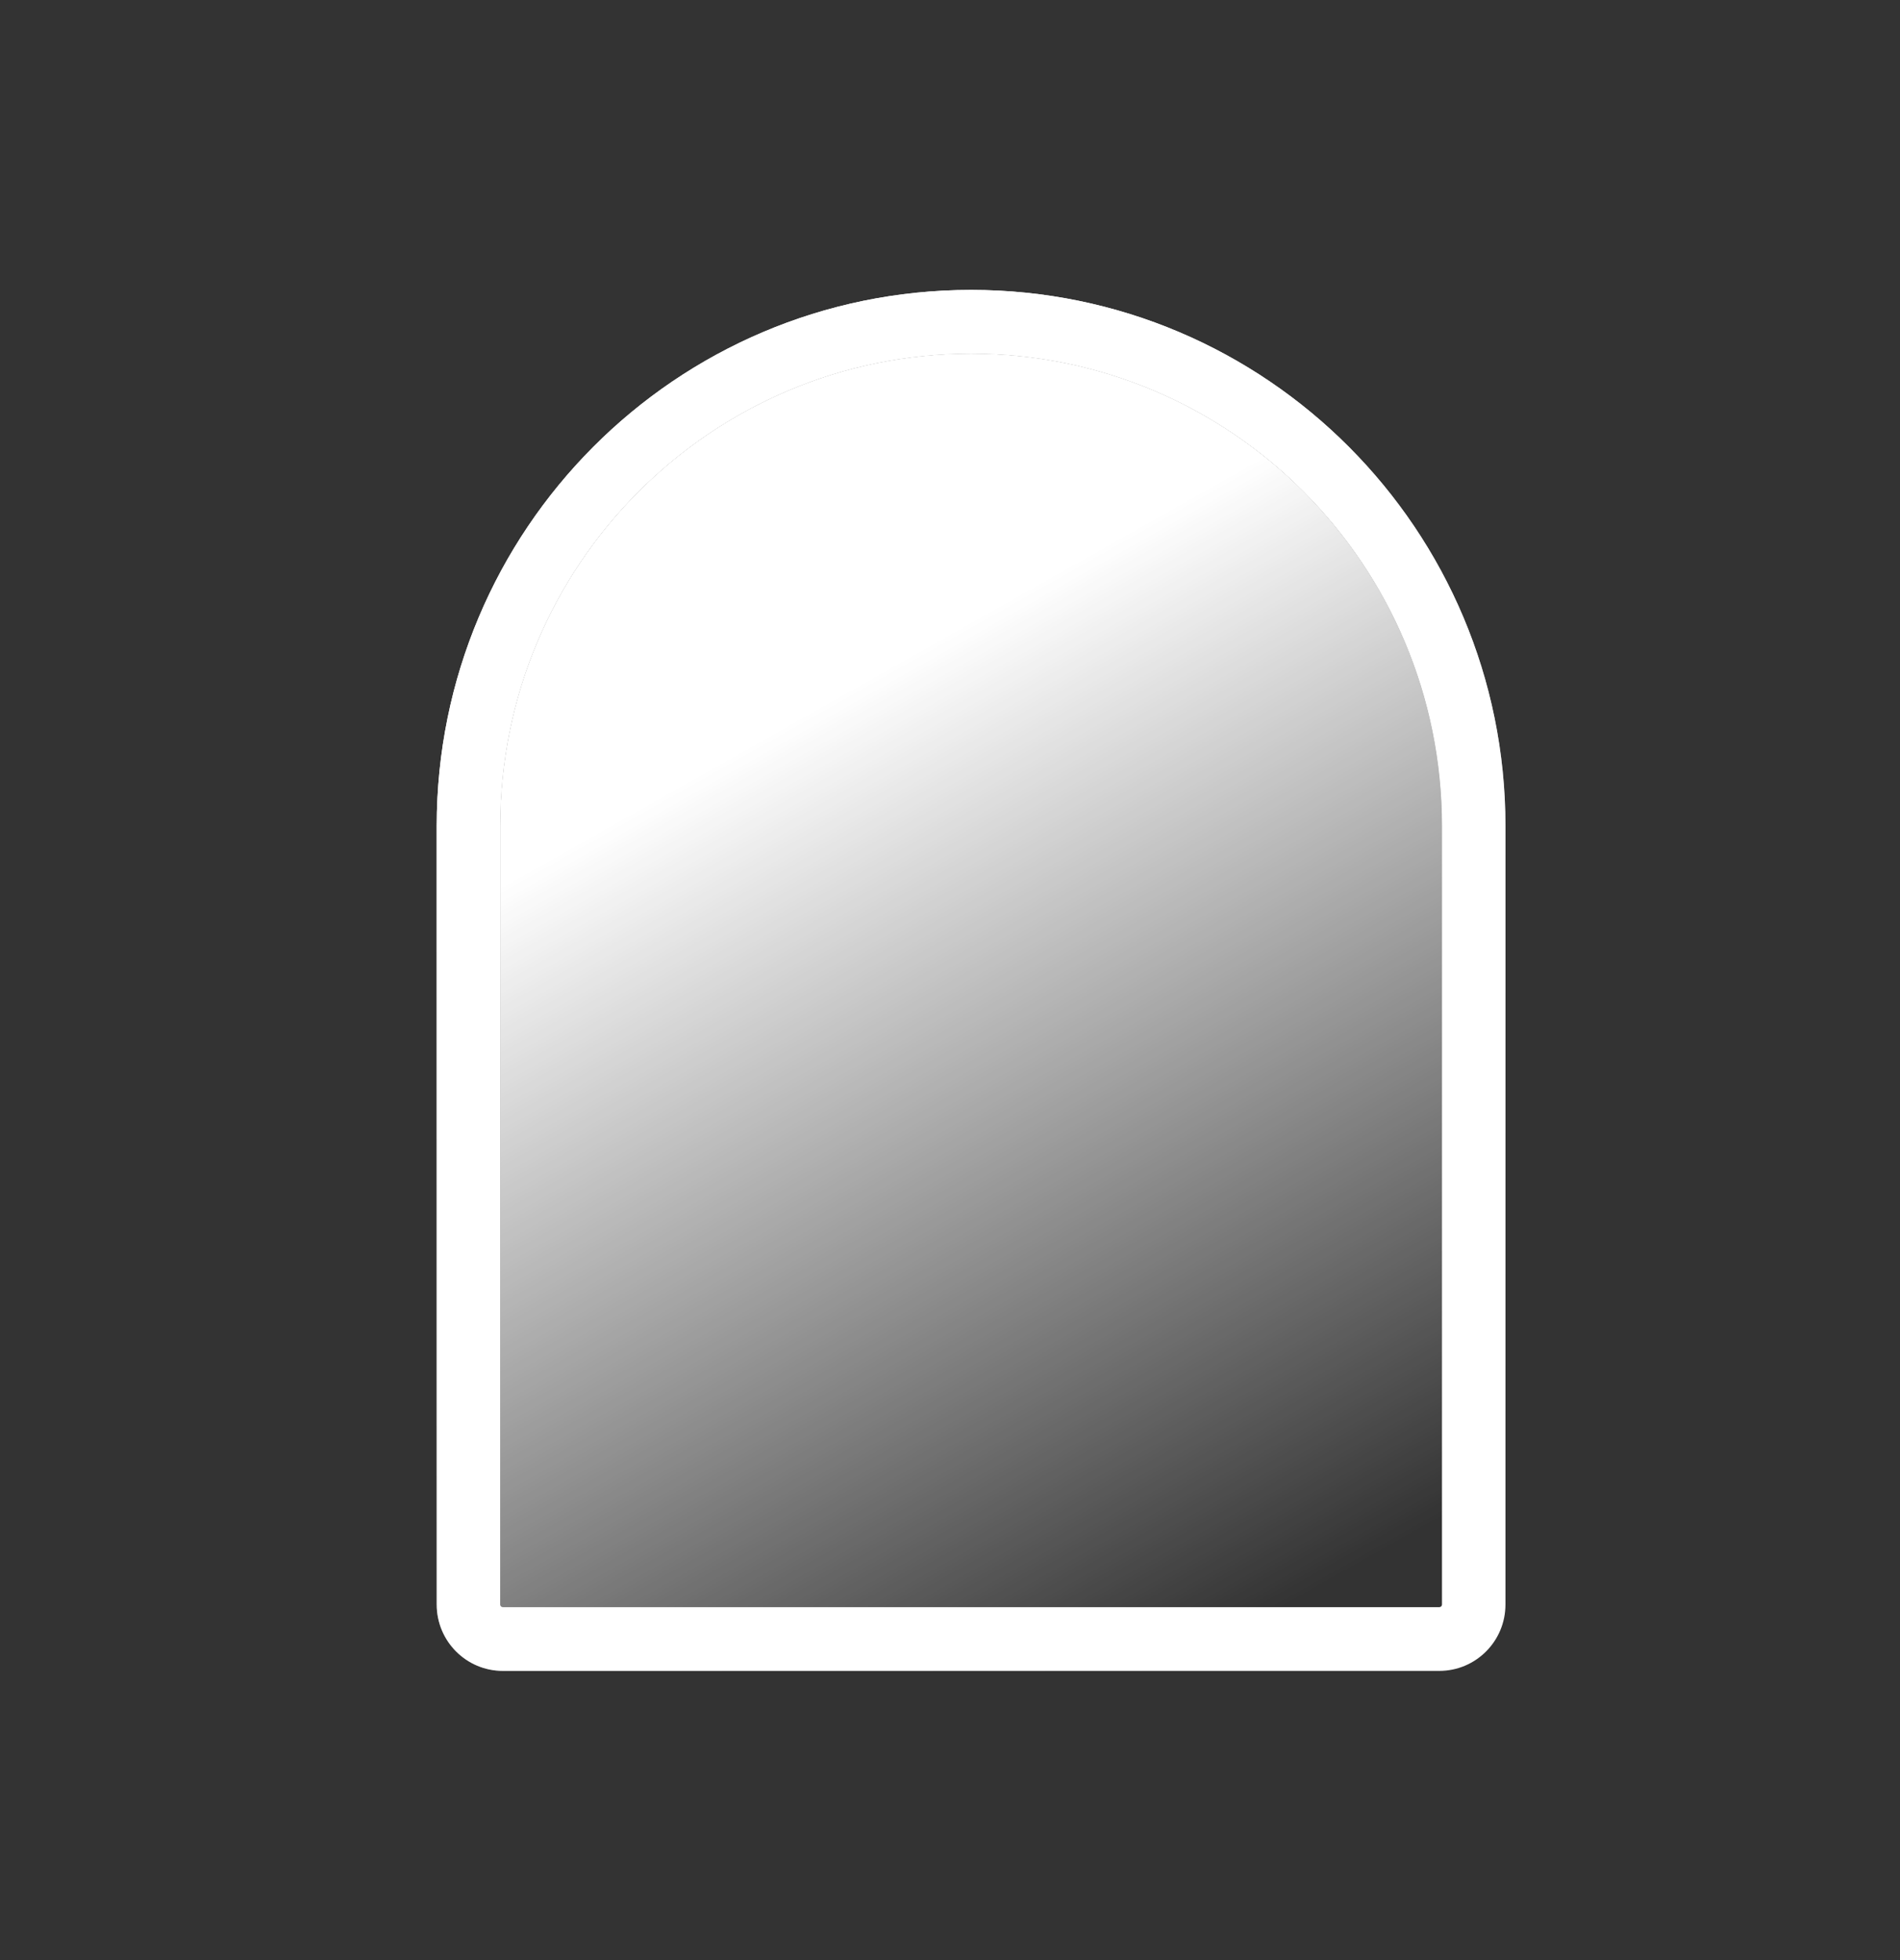 <svg width="32" height="33" viewBox="0 0 32 33" fill="none" xmlns="http://www.w3.org/2000/svg">
<rect x="0" y="0" width="32" height="33" fill="#333333" stroke="none"/>
<path fill-rule="evenodd" clip-rule="evenodd" d="M24.286 27.014V13.907C24.286 9.514 20.735 5.953 16.355 5.953C11.975 5.953 8.424 9.514 8.424 13.907V27.014C8.424 27.038 8.444 27.058 8.469 27.058H24.241C24.266 27.058 24.286 27.038 24.286 27.014ZM16.355 4.881C11.384 4.881 7.355 8.922 7.355 13.907V27.014C7.355 27.631 7.854 28.131 8.469 28.131H24.241C24.856 28.131 25.355 27.631 25.355 27.014V13.907C25.355 8.922 21.326 4.881 16.355 4.881Z" fill="white"/>
<path fill-rule="evenodd" clip-rule="evenodd" d="M24.286 27.014V13.907C24.286 9.514 20.735 5.953 16.355 5.953C11.975 5.953 8.424 9.514 8.424 13.907V27.014C8.424 27.038 8.444 27.058 8.469 27.058H24.241C24.266 27.058 24.286 27.038 24.286 27.014ZM16.355 4.881C11.384 4.881 7.355 8.922 7.355 13.907V27.014C7.355 27.631 7.854 28.131 8.469 28.131H24.241C24.856 28.131 25.355 27.631 25.355 27.014V13.907C25.355 8.922 21.326 4.881 16.355 4.881Z" fill="url(#paint0_linear_4803_56898)"/>
<path d="M24.286 27.014V13.907C24.286 9.514 20.735 5.953 16.355 5.953C11.975 5.953 8.424 9.514 8.424 13.907V27.014C8.424 27.038 8.444 27.058 8.469 27.058H24.241C24.266 27.058 24.286 27.038 24.286 27.014Z" fill="url(#paint1_linear_4803_56898)"/>
<defs>
<linearGradient id="paint0_linear_4803_56898" x1="13.652" y1="10.209" x2="24.308" y2="29.099" gradientUnits="userSpaceOnUse">
<stop offset="0.071" stop-color="white"/>
<stop offset="0.857" stop-color="white" stop-opacity="0"/>
</linearGradient>
<linearGradient id="paint1_linear_4803_56898" x1="13.652" y1="10.209" x2="24.308" y2="29.099" gradientUnits="userSpaceOnUse">
<stop offset="0.071" stop-color="white"/>
<stop offset="0.857" stop-color="white" stop-opacity="0"/>
</linearGradient>
</defs>
</svg>
